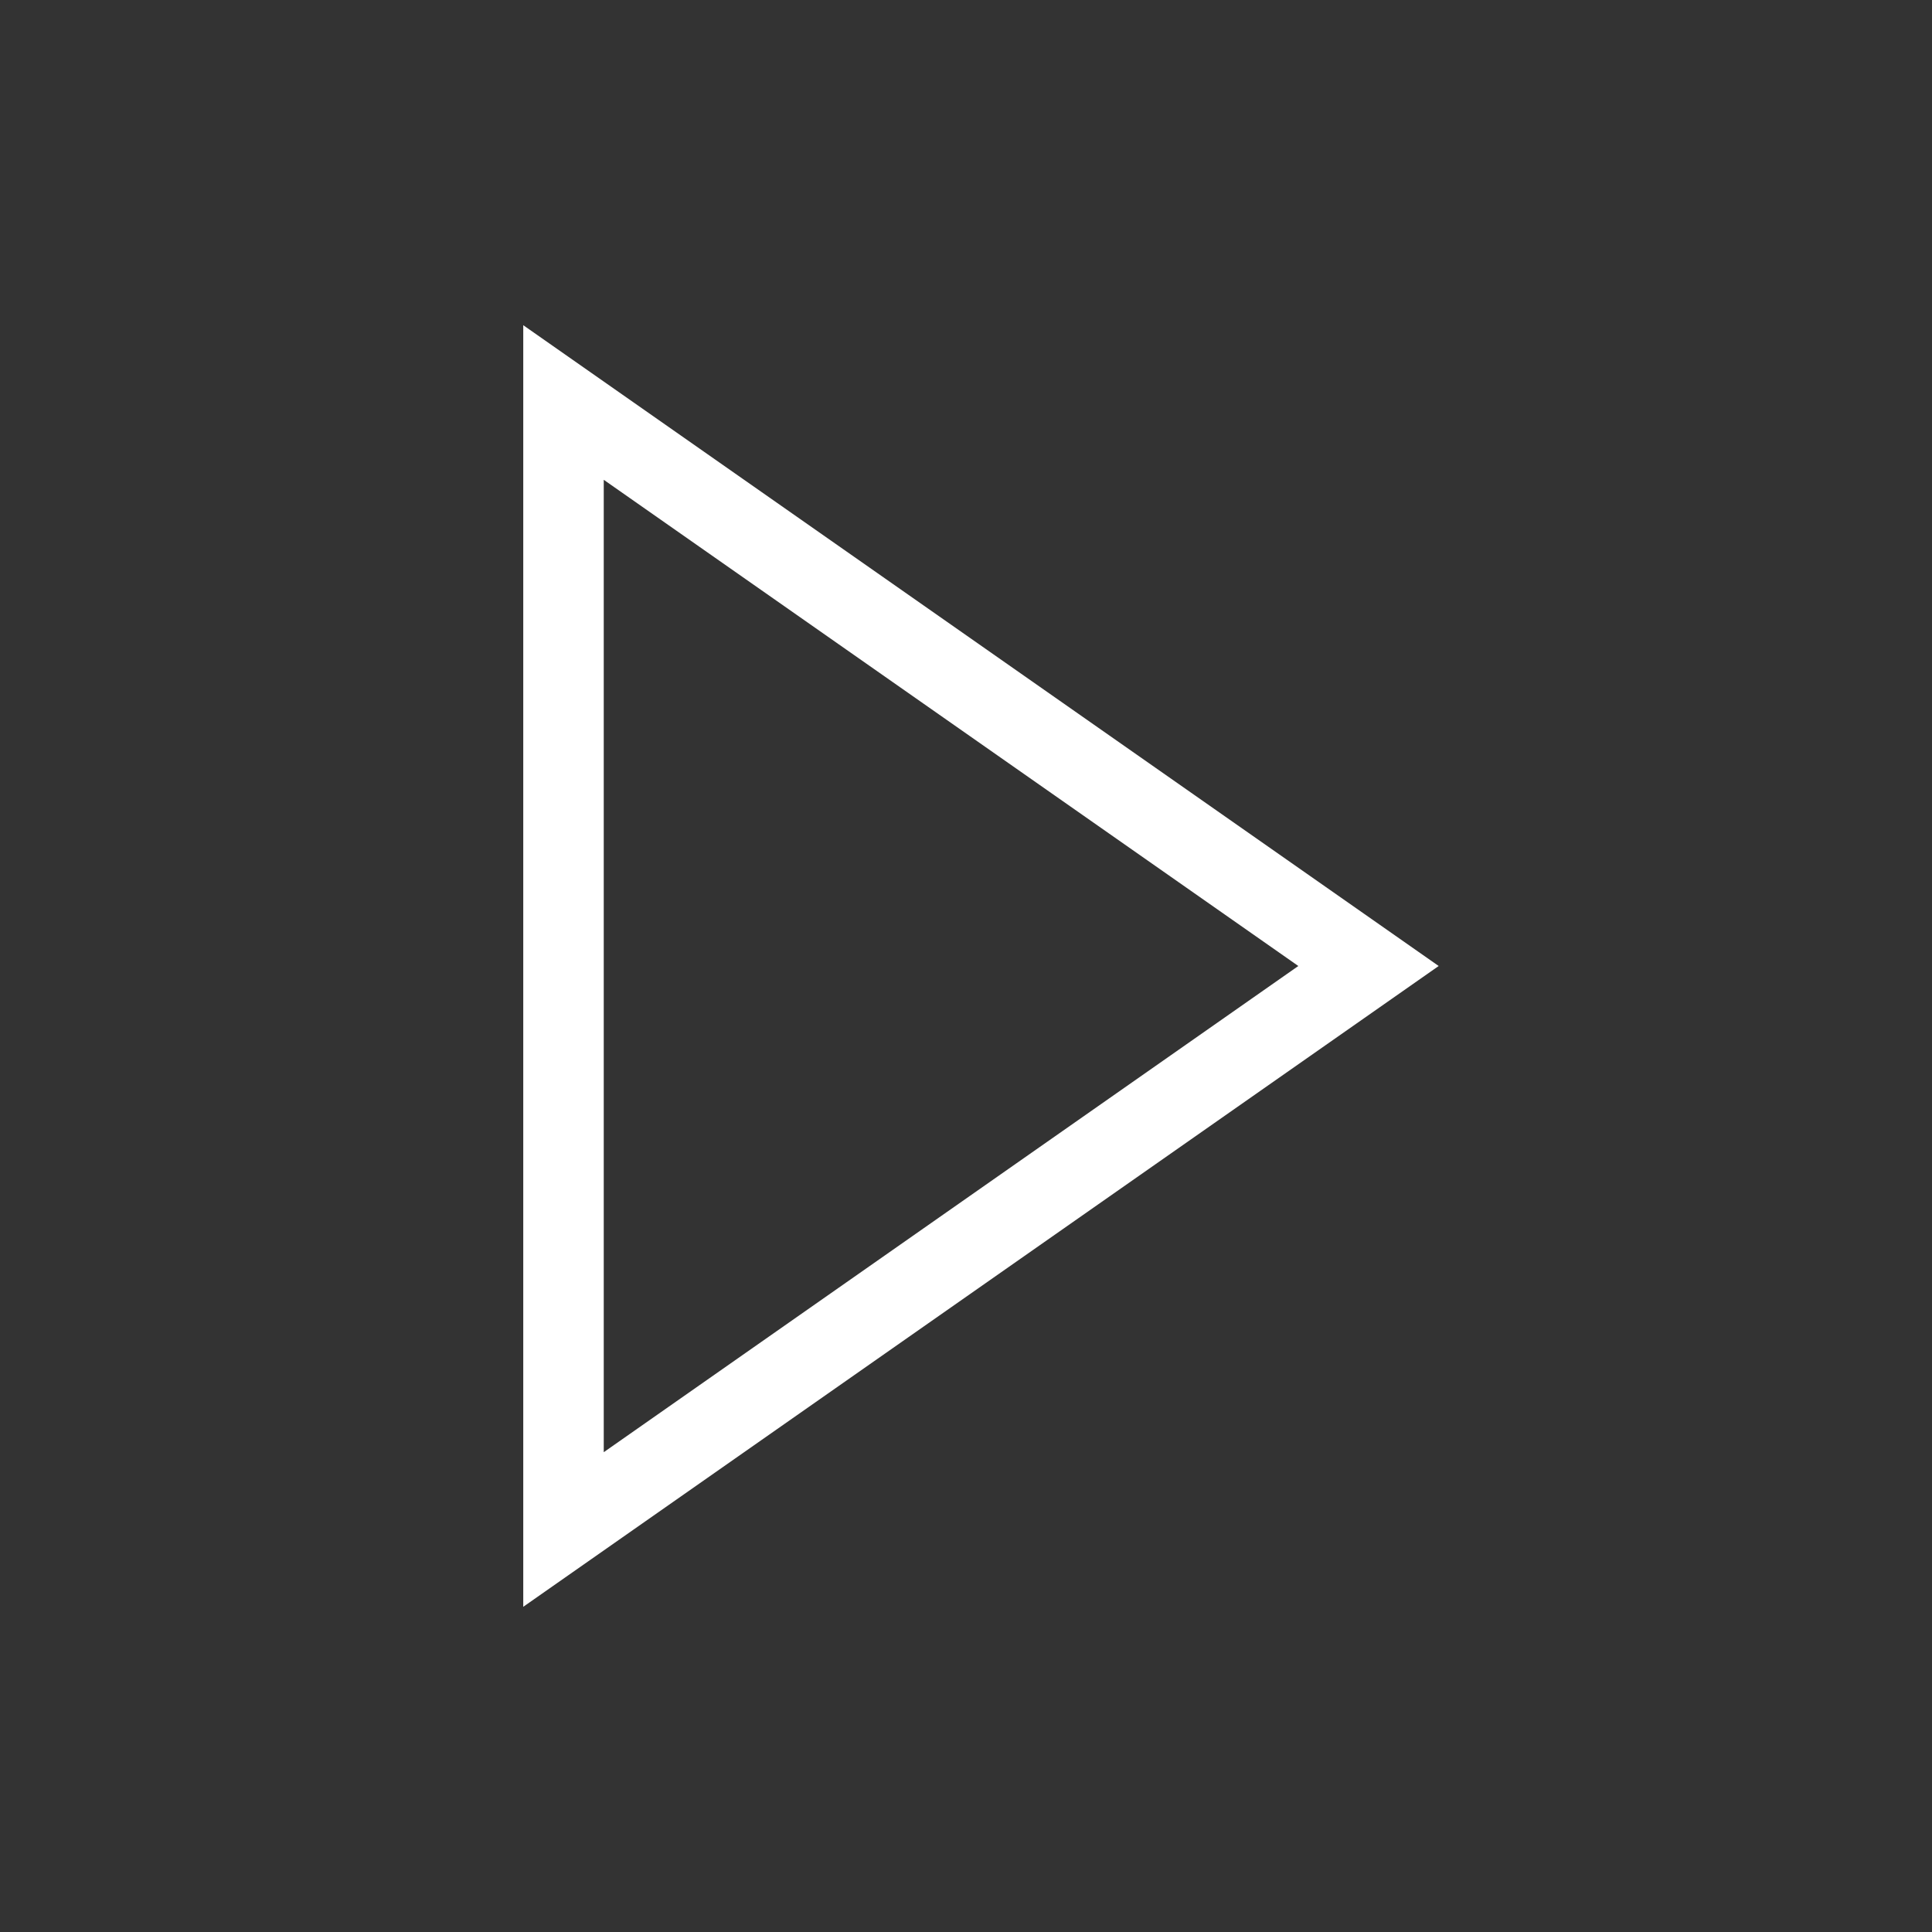 <svg xmlns="http://www.w3.org/2000/svg" width="24" height="24">
  <rect width="100%" height="100%" fill="#333333" stroke="none"/>
  <path d="M7 5l10 7-10 7V5z" fill="none" color="#ffffff" stroke="currentColor"/>
</svg>
